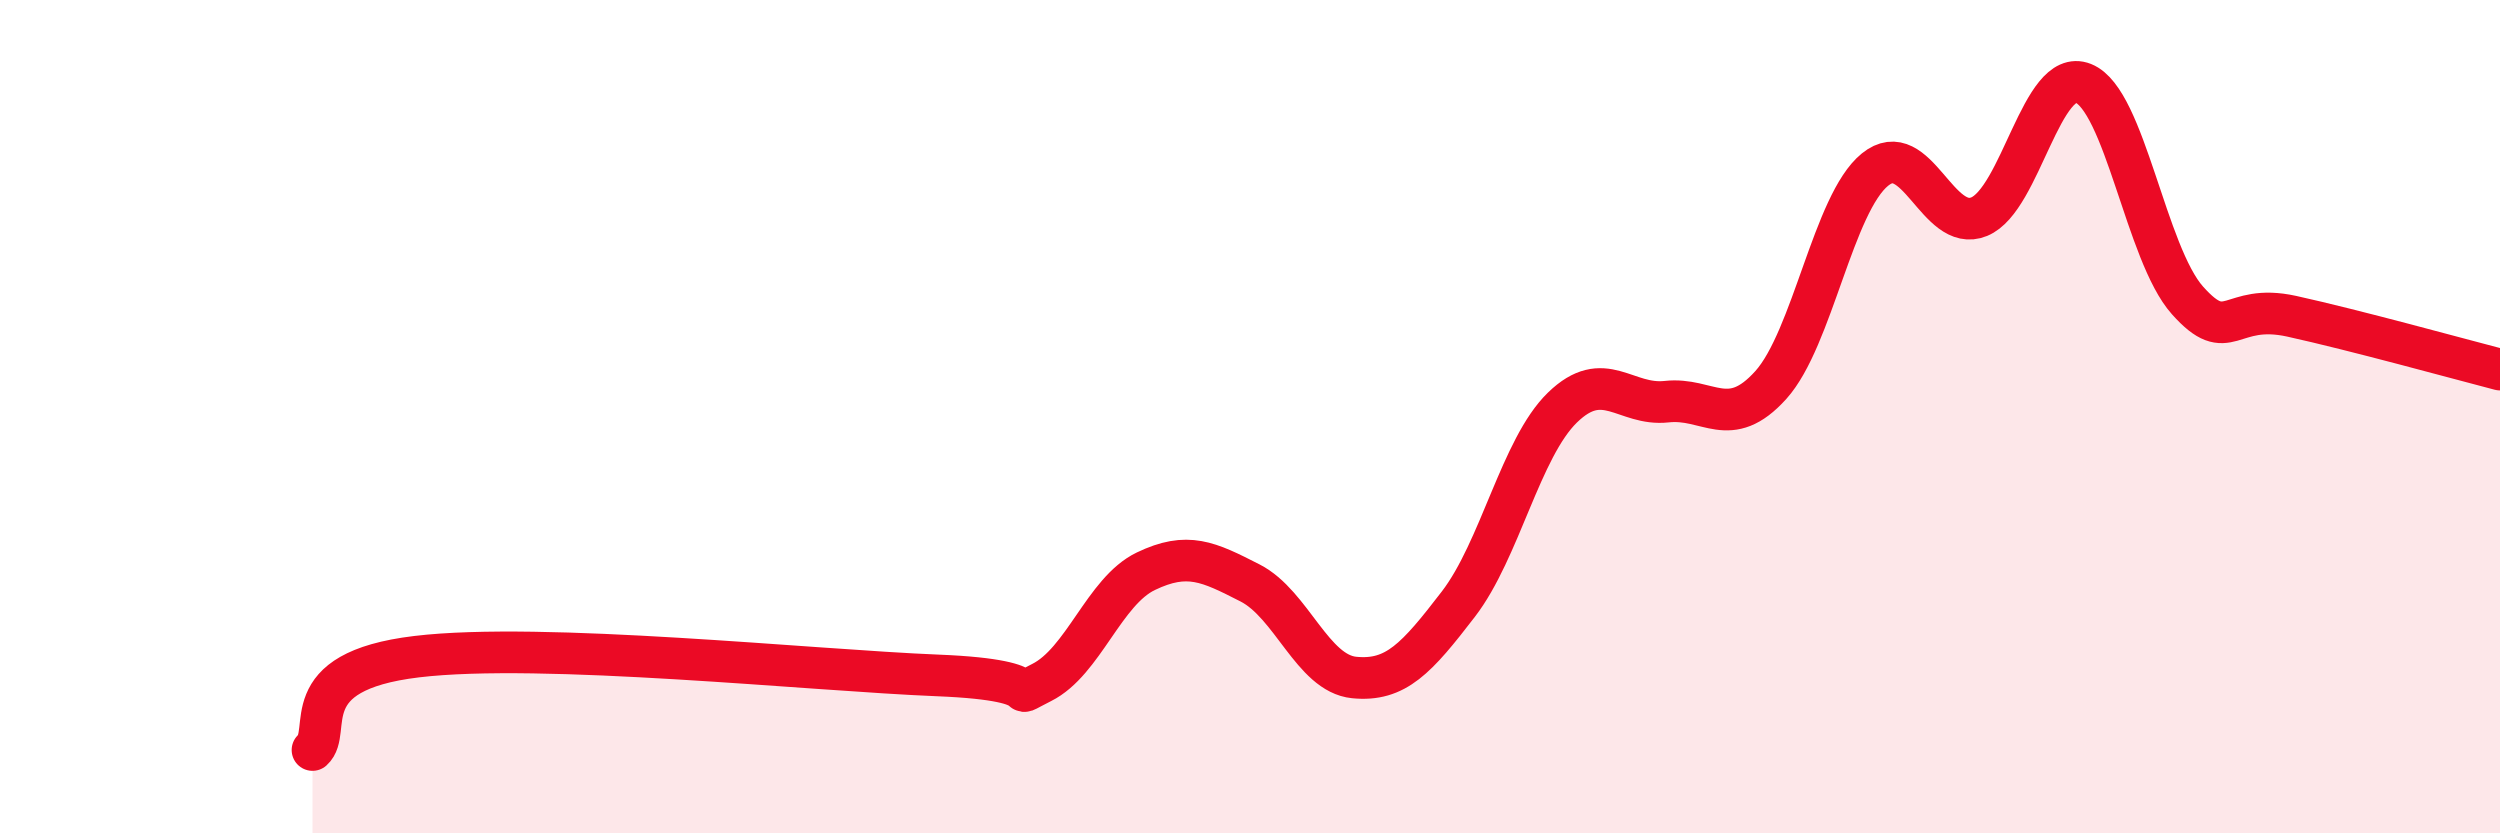 
    <svg width="60" height="20" viewBox="0 0 60 20" xmlns="http://www.w3.org/2000/svg">
      <path
        d="M 7.5,18 C 8,17.55 7,16.12 10,15.76 C 13,15.4 19.5,16.09 22.5,16.21 C 25.5,16.33 24,16.88 25,16.38 C 26,15.88 26.5,14.19 27.5,13.71 C 28.5,13.23 29,13.48 30,13.99 C 31,14.5 31.5,16.16 32.5,16.26 C 33.5,16.36 34,15.8 35,14.5 C 36,13.2 36.5,10.75 37.5,9.78 C 38.5,8.81 39,9.75 40,9.64 C 41,9.53 41.5,10.35 42.5,9.24 C 43.5,8.13 44,4.88 45,4.07 C 46,3.26 46.5,5.61 47.5,5.2 C 48.5,4.79 49,1.6 50,2 C 51,2.4 51.5,6.09 52.5,7.21 C 53.5,8.33 53.5,7.26 55,7.59 C 56.5,7.92 59,8.61 60,8.87L60 20L7.5 20Z"
        fill="#EB0A25"
        opacity="0.1"
        stroke-linecap="round"
        stroke-linejoin="round"
      />
      <path
        d="M 7.5,18 C 8,17.55 7,16.12 10,15.76 C 13,15.4 19.5,16.09 22.5,16.21 C 25.5,16.33 24,16.88 25,16.38 C 26,15.88 26.5,14.19 27.5,13.71 C 28.5,13.23 29,13.48 30,13.99 C 31,14.5 31.5,16.16 32.5,16.26 C 33.5,16.36 34,15.8 35,14.5 C 36,13.2 36.5,10.75 37.5,9.78 C 38.5,8.81 39,9.75 40,9.64 C 41,9.53 41.5,10.35 42.5,9.24 C 43.5,8.13 44,4.88 45,4.07 C 46,3.26 46.5,5.61 47.5,5.2 C 48.5,4.79 49,1.6 50,2 C 51,2.4 51.5,6.09 52.5,7.21 C 53.5,8.33 53.5,7.26 55,7.59 C 56.5,7.92 59,8.61 60,8.87"
        stroke="#EB0A25"
        stroke-width="1"
        fill="none"
        stroke-linecap="round"
        stroke-linejoin="round"
      />
    </svg>
  